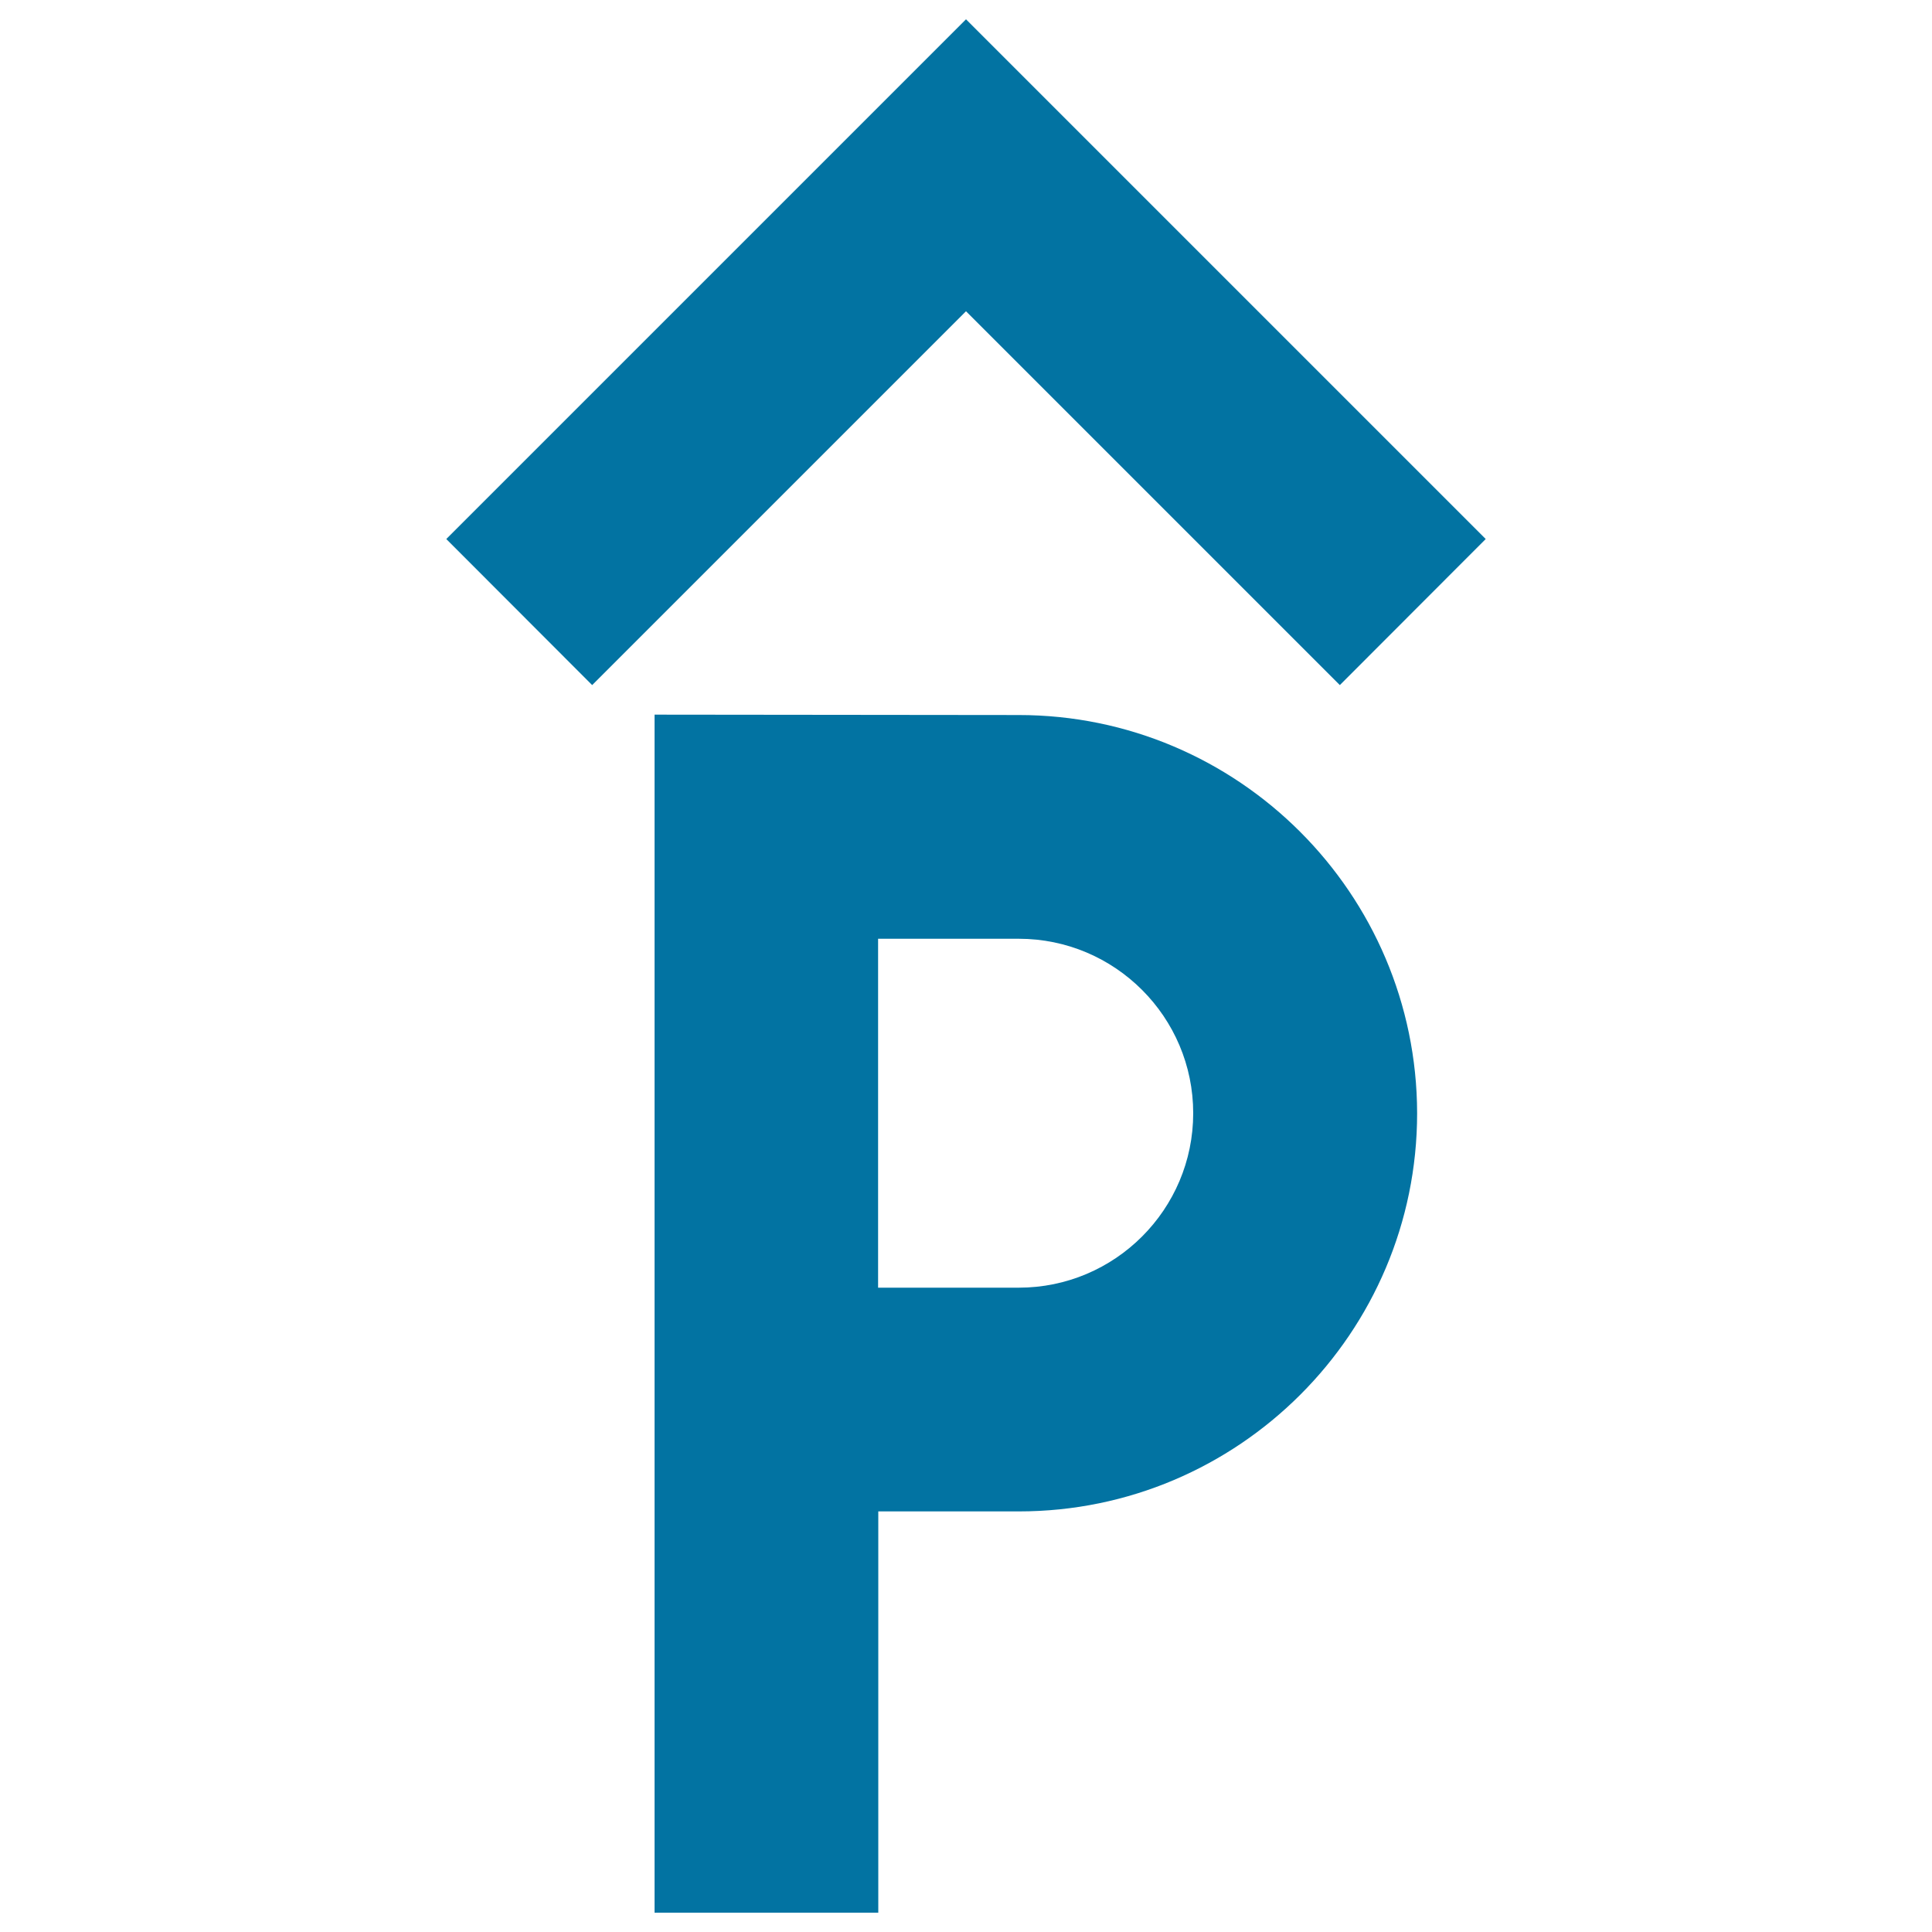 <svg xmlns="http://www.w3.org/2000/svg" viewBox="0 0 1000 1000" style="fill:#0273a2">
<title>Parking Sign SVG icon</title>
<g><g><path d="M527.3,370.1l-188.5-0.2V990h115.8V782.3h72.8c113.6,0,206.1-92.4,206.1-206.1C733.3,462.5,640.9,370.1,527.3,370.1z M527.3,666.5h-72.8V485.9h72.8c49.8,0,90.3,40.5,90.3,90.3C617.6,626,577.1,666.5,527.3,666.5z"/><polygon points="693.5,354.6 769,279 500,10 231,279 306.5,354.6 500,161.1 "/></g></g>
</svg>